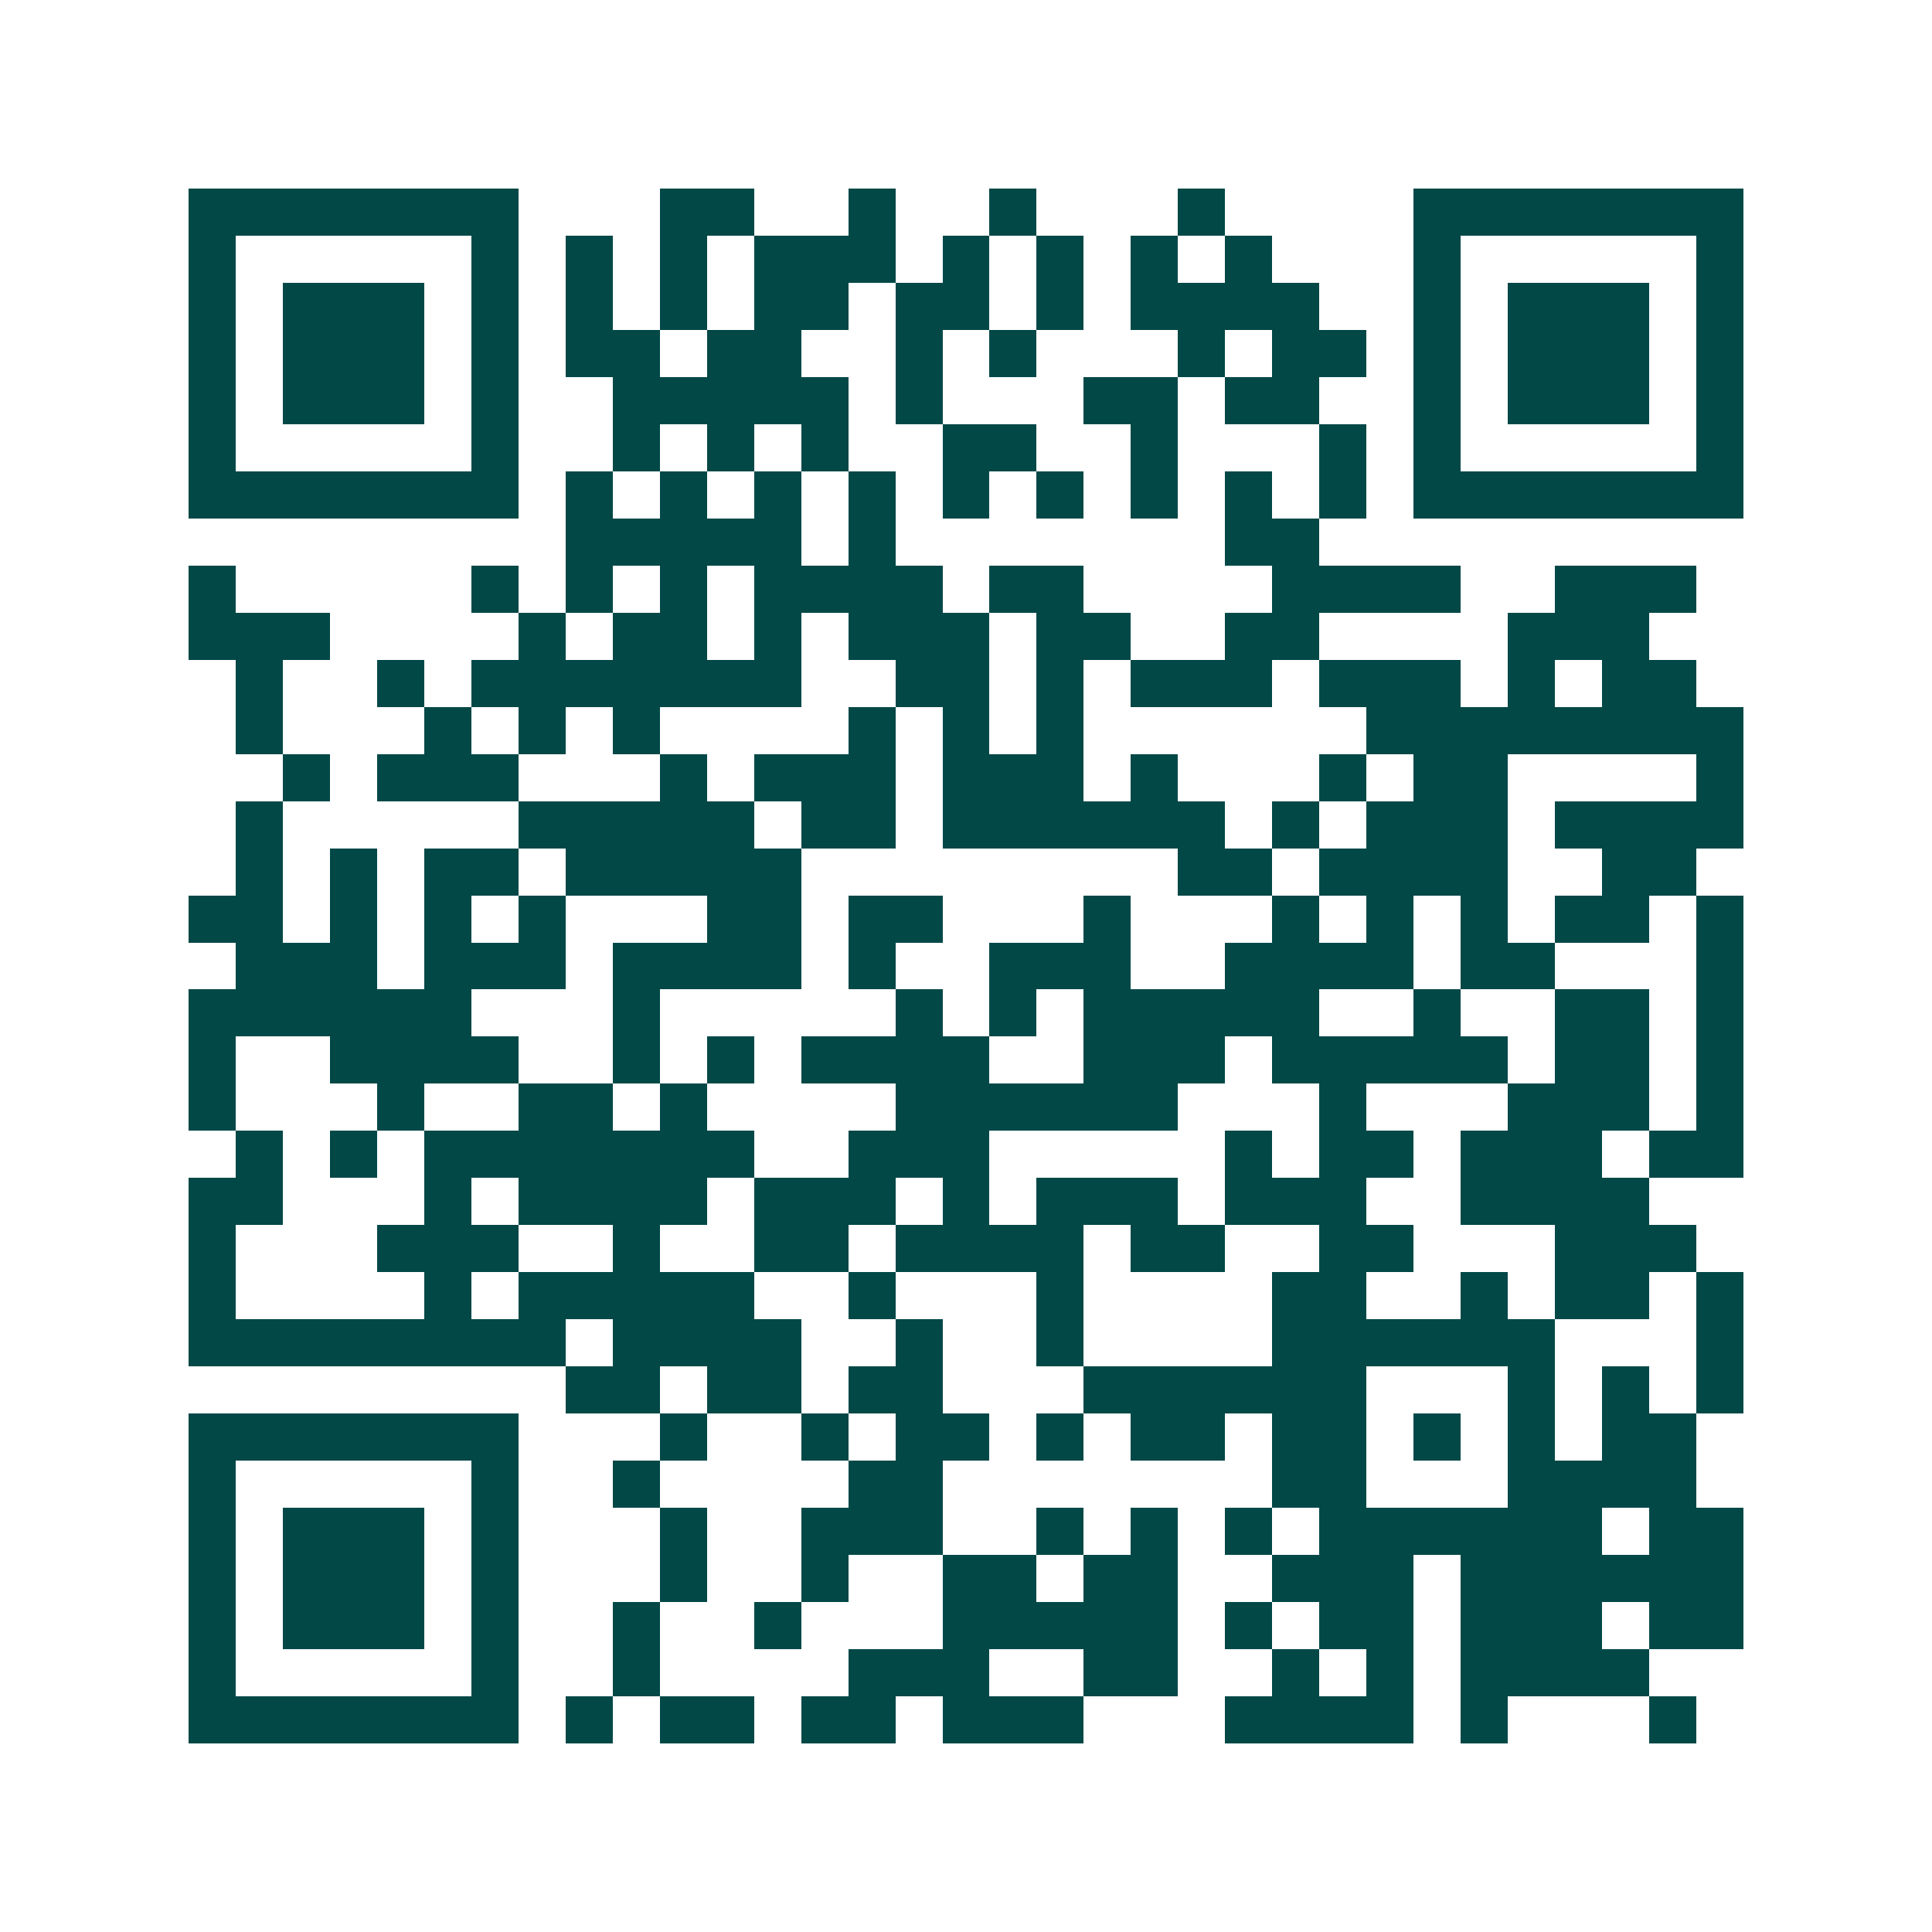 <svg xmlns="http://www.w3.org/2000/svg" width="200" height="200" viewBox="0 0 41 41" shape-rendering="crispEdges"><path fill="#ffffff" d="M0 0h41v41H0z"/><path stroke="#014847" d="M4 4.5h7m3 0h2m2 0h1m2 0h1m3 0h1m4 0h7M4 5.5h1m5 0h1m1 0h1m1 0h1m1 0h3m1 0h1m1 0h1m1 0h1m1 0h1m3 0h1m5 0h1M4 6.5h1m1 0h3m1 0h1m1 0h1m1 0h1m1 0h2m1 0h2m1 0h1m1 0h4m2 0h1m1 0h3m1 0h1M4 7.5h1m1 0h3m1 0h1m1 0h2m1 0h2m2 0h1m1 0h1m3 0h1m1 0h2m1 0h1m1 0h3m1 0h1M4 8.5h1m1 0h3m1 0h1m2 0h5m1 0h1m3 0h2m1 0h2m2 0h1m1 0h3m1 0h1M4 9.5h1m5 0h1m2 0h1m1 0h1m1 0h1m2 0h2m2 0h1m3 0h1m1 0h1m5 0h1M4 10.5h7m1 0h1m1 0h1m1 0h1m1 0h1m1 0h1m1 0h1m1 0h1m1 0h1m1 0h1m1 0h7M12 11.5h5m1 0h1m7 0h2M4 12.5h1m5 0h1m1 0h1m1 0h1m1 0h4m1 0h2m4 0h4m2 0h3M4 13.5h3m4 0h1m1 0h2m1 0h1m1 0h3m1 0h2m2 0h2m4 0h3M5 14.5h1m2 0h1m1 0h7m2 0h2m1 0h1m1 0h3m1 0h3m1 0h1m1 0h2M5 15.5h1m3 0h1m1 0h1m1 0h1m4 0h1m1 0h1m1 0h1m6 0h8M6 16.5h1m1 0h3m3 0h1m1 0h3m1 0h3m1 0h1m3 0h1m1 0h2m4 0h1M5 17.5h1m5 0h5m1 0h2m1 0h6m1 0h1m1 0h3m1 0h4M5 18.5h1m1 0h1m1 0h2m1 0h5m8 0h2m1 0h4m2 0h2M4 19.5h2m1 0h1m1 0h1m1 0h1m3 0h2m1 0h2m3 0h1m3 0h1m1 0h1m1 0h1m1 0h2m1 0h1M5 20.5h3m1 0h3m1 0h4m1 0h1m2 0h3m2 0h4m1 0h2m3 0h1M4 21.5h6m3 0h1m5 0h1m1 0h1m1 0h5m2 0h1m2 0h2m1 0h1M4 22.5h1m2 0h4m2 0h1m1 0h1m1 0h4m2 0h3m1 0h5m1 0h2m1 0h1M4 23.5h1m3 0h1m2 0h2m1 0h1m4 0h6m3 0h1m3 0h3m1 0h1M5 24.5h1m1 0h1m1 0h7m2 0h3m5 0h1m1 0h2m1 0h3m1 0h2M4 25.5h2m3 0h1m1 0h4m1 0h3m1 0h1m1 0h3m1 0h3m2 0h4M4 26.5h1m3 0h3m2 0h1m2 0h2m1 0h4m1 0h2m2 0h2m3 0h3M4 27.5h1m4 0h1m1 0h5m2 0h1m3 0h1m4 0h2m2 0h1m1 0h2m1 0h1M4 28.5h8m1 0h4m2 0h1m2 0h1m4 0h6m3 0h1M12 29.5h2m1 0h2m1 0h2m3 0h6m3 0h1m1 0h1m1 0h1M4 30.5h7m3 0h1m2 0h1m1 0h2m1 0h1m1 0h2m1 0h2m1 0h1m1 0h1m1 0h2M4 31.5h1m5 0h1m2 0h1m4 0h2m7 0h2m3 0h4M4 32.5h1m1 0h3m1 0h1m3 0h1m2 0h3m2 0h1m1 0h1m1 0h1m1 0h6m1 0h2M4 33.5h1m1 0h3m1 0h1m3 0h1m2 0h1m2 0h2m1 0h2m2 0h3m1 0h6M4 34.5h1m1 0h3m1 0h1m2 0h1m2 0h1m3 0h5m1 0h1m1 0h2m1 0h3m1 0h2M4 35.5h1m5 0h1m2 0h1m4 0h3m2 0h2m2 0h1m1 0h1m1 0h4M4 36.5h7m1 0h1m1 0h2m1 0h2m1 0h3m3 0h4m1 0h1m3 0h1"/></svg>
